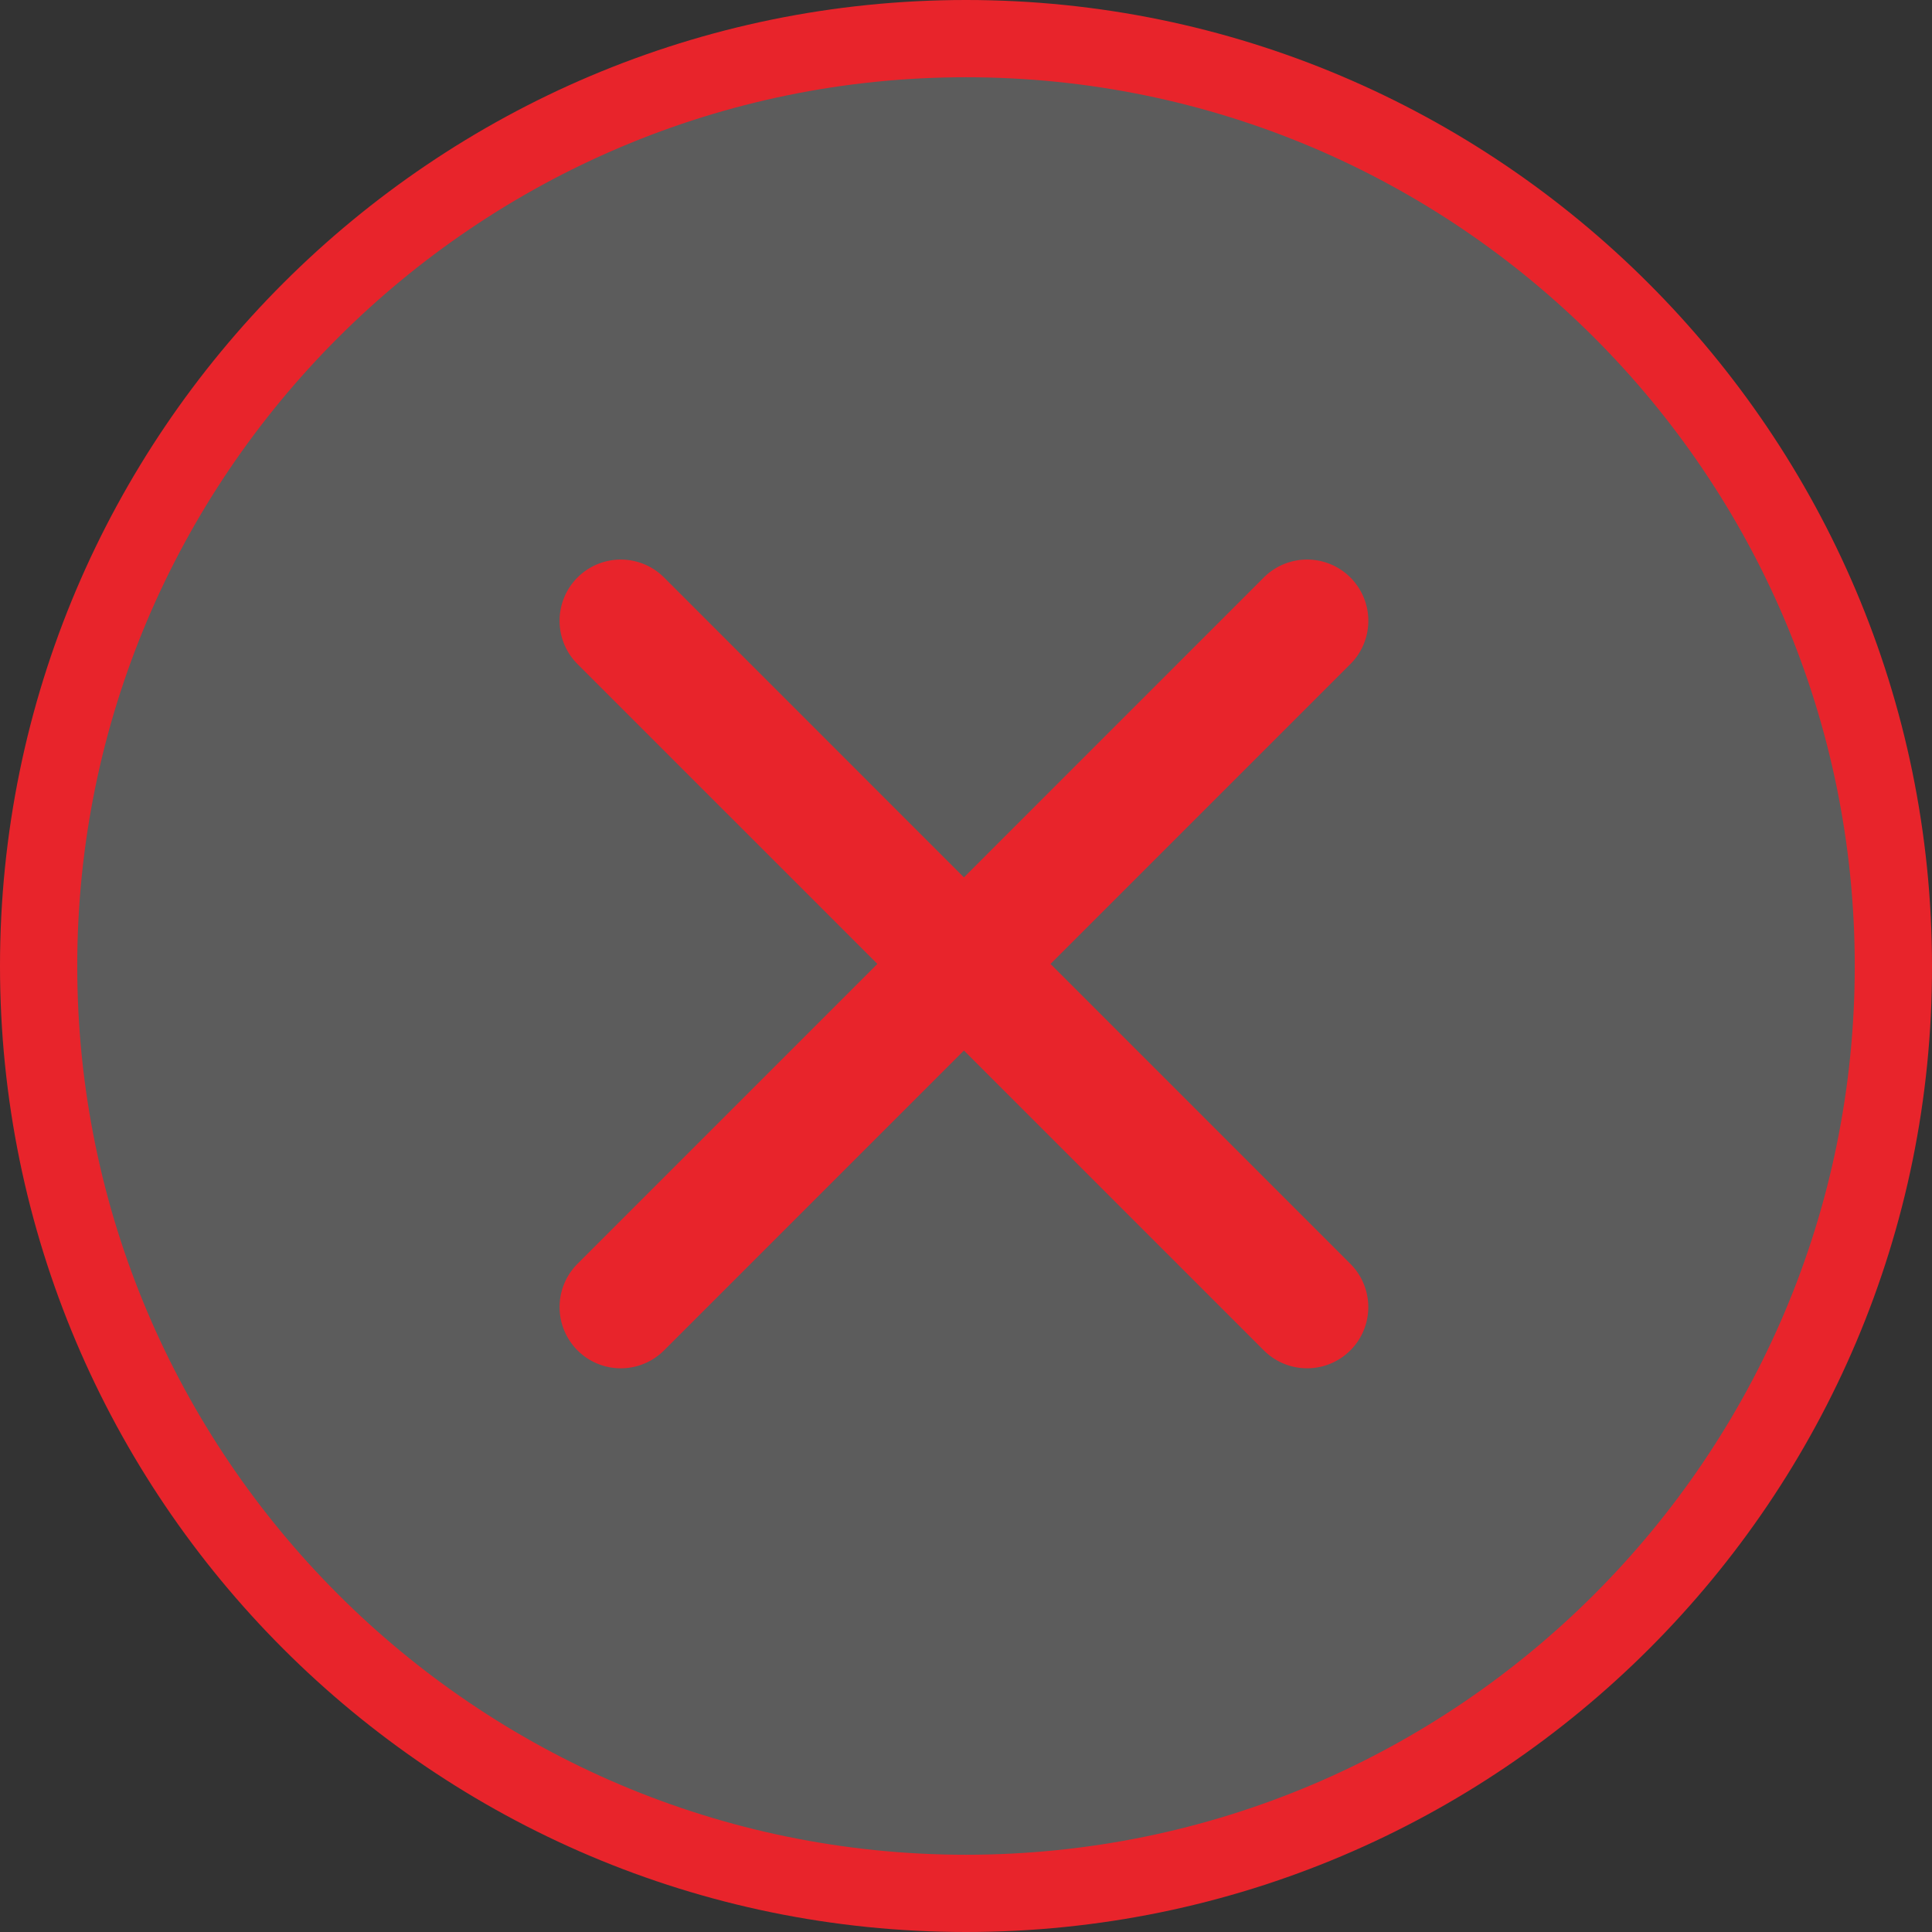 <svg width="58" height="58" fill="none" xmlns="http://www.w3.org/2000/svg"><rect width="100%" height="100%" fill="#333333" stroke="none"/><path opacity=".2" d="M29 56.463c15.167 0 27.463-12.295 27.463-27.463C56.463 13.832 44.167 1.537 29 1.537 13.832 1.537 1.536 13.832 1.536 29c0 15.168 12.296 27.463 27.464 27.463Z" fill="#fff"/><path d="M29 58C12.991 58 0 44.98 0 29 0 12.991 13.02 0 29 0s29 13.02 29 29c.028 15.98-12.991 29-29 29Zm0-55.681C14.304 2.319 2.319 14.276 2.319 29c0 14.696 11.957 26.681 26.681 26.681S55.681 43.724 55.681 29C55.681 14.277 43.724 2.319 29 2.319Z" fill="#E8242B"/><path d="M40.54 19.936a1.837 1.837 0 1 0-2.6-2.599l-9.002 9.003-9.002-9.003a1.837 1.837 0 0 0-2.599 2.599l9.003 9.002-9.003 9.003a1.837 1.837 0 1 0 2.599 2.598l9.002-9.002 9.003 9.002a1.837 1.837 0 0 0 2.598-2.598l-9.002-9.003 9.002-9.002Z" fill="#E8242B"/></svg>